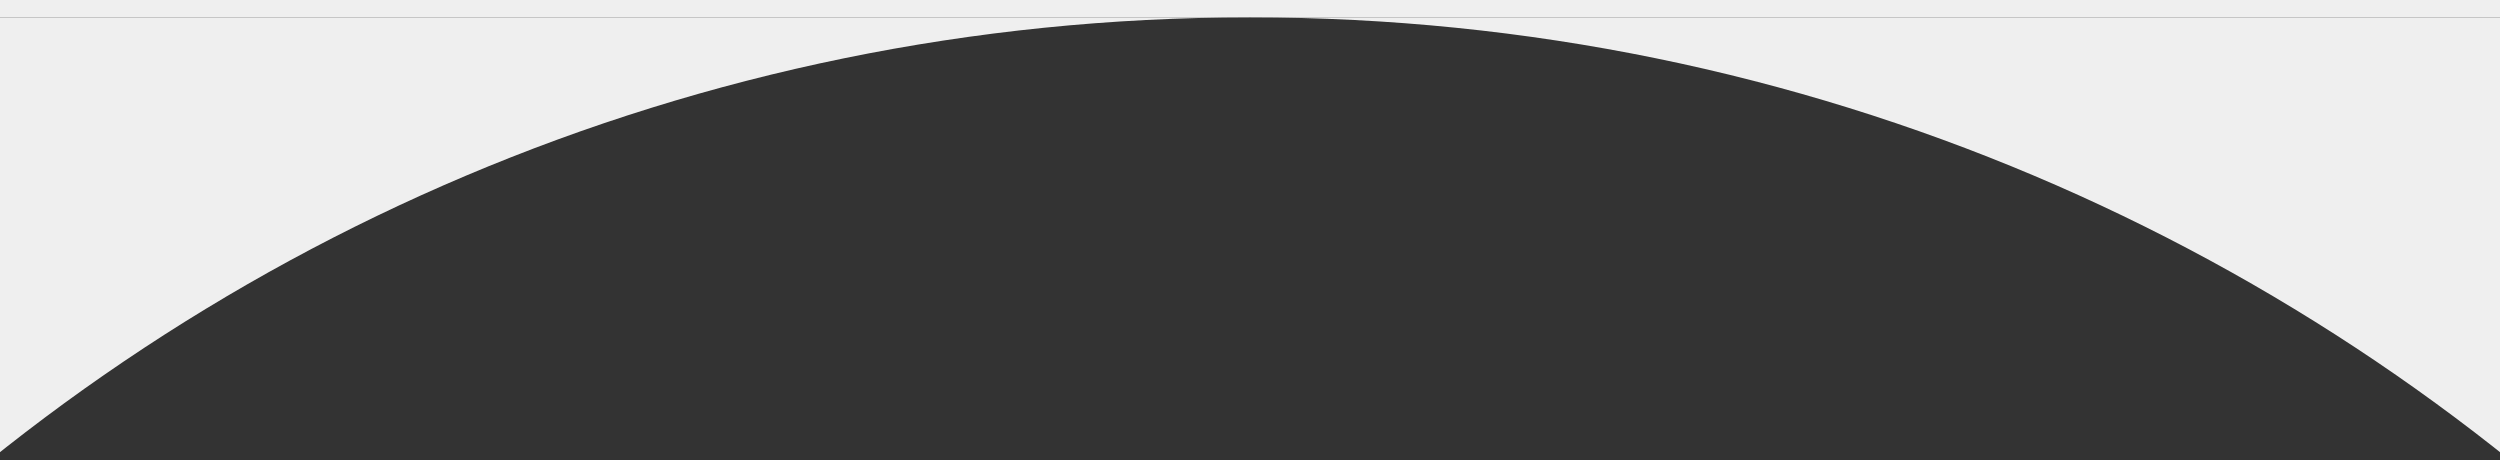 <svg width="1440" height="265" viewBox="0 0 1440 265" fill="none" xmlns="http://www.w3.org/2000/svg">
<rect x="0" y="0" width="1440" height="265" fill="#333333" stroke="none"/>
<g clip-path="url(#clip0_488_1227)">
<path fill-rule="evenodd" clip-rule="evenodd" d="M720 10H-440V1170V2330H720H1880V1170V10H720ZM720 10C1360.65 10 1880 529.35 1880 1170C1880 1810.65 1360.65 2330 720 2330C79.35 2330 -440 1810.65 -440 1170C-440 529.35 79.35 10 720 10Z" fill="#EFEFEF"/>
</g>
<rect width="1440" height="10" fill="#EFEFEF"/>
<defs>
<clipPath id="clip0_488_1227">
<rect width="1440" height="255" fill="white" transform="translate(0 10)"/>
</clipPath>
</defs>
</svg>
